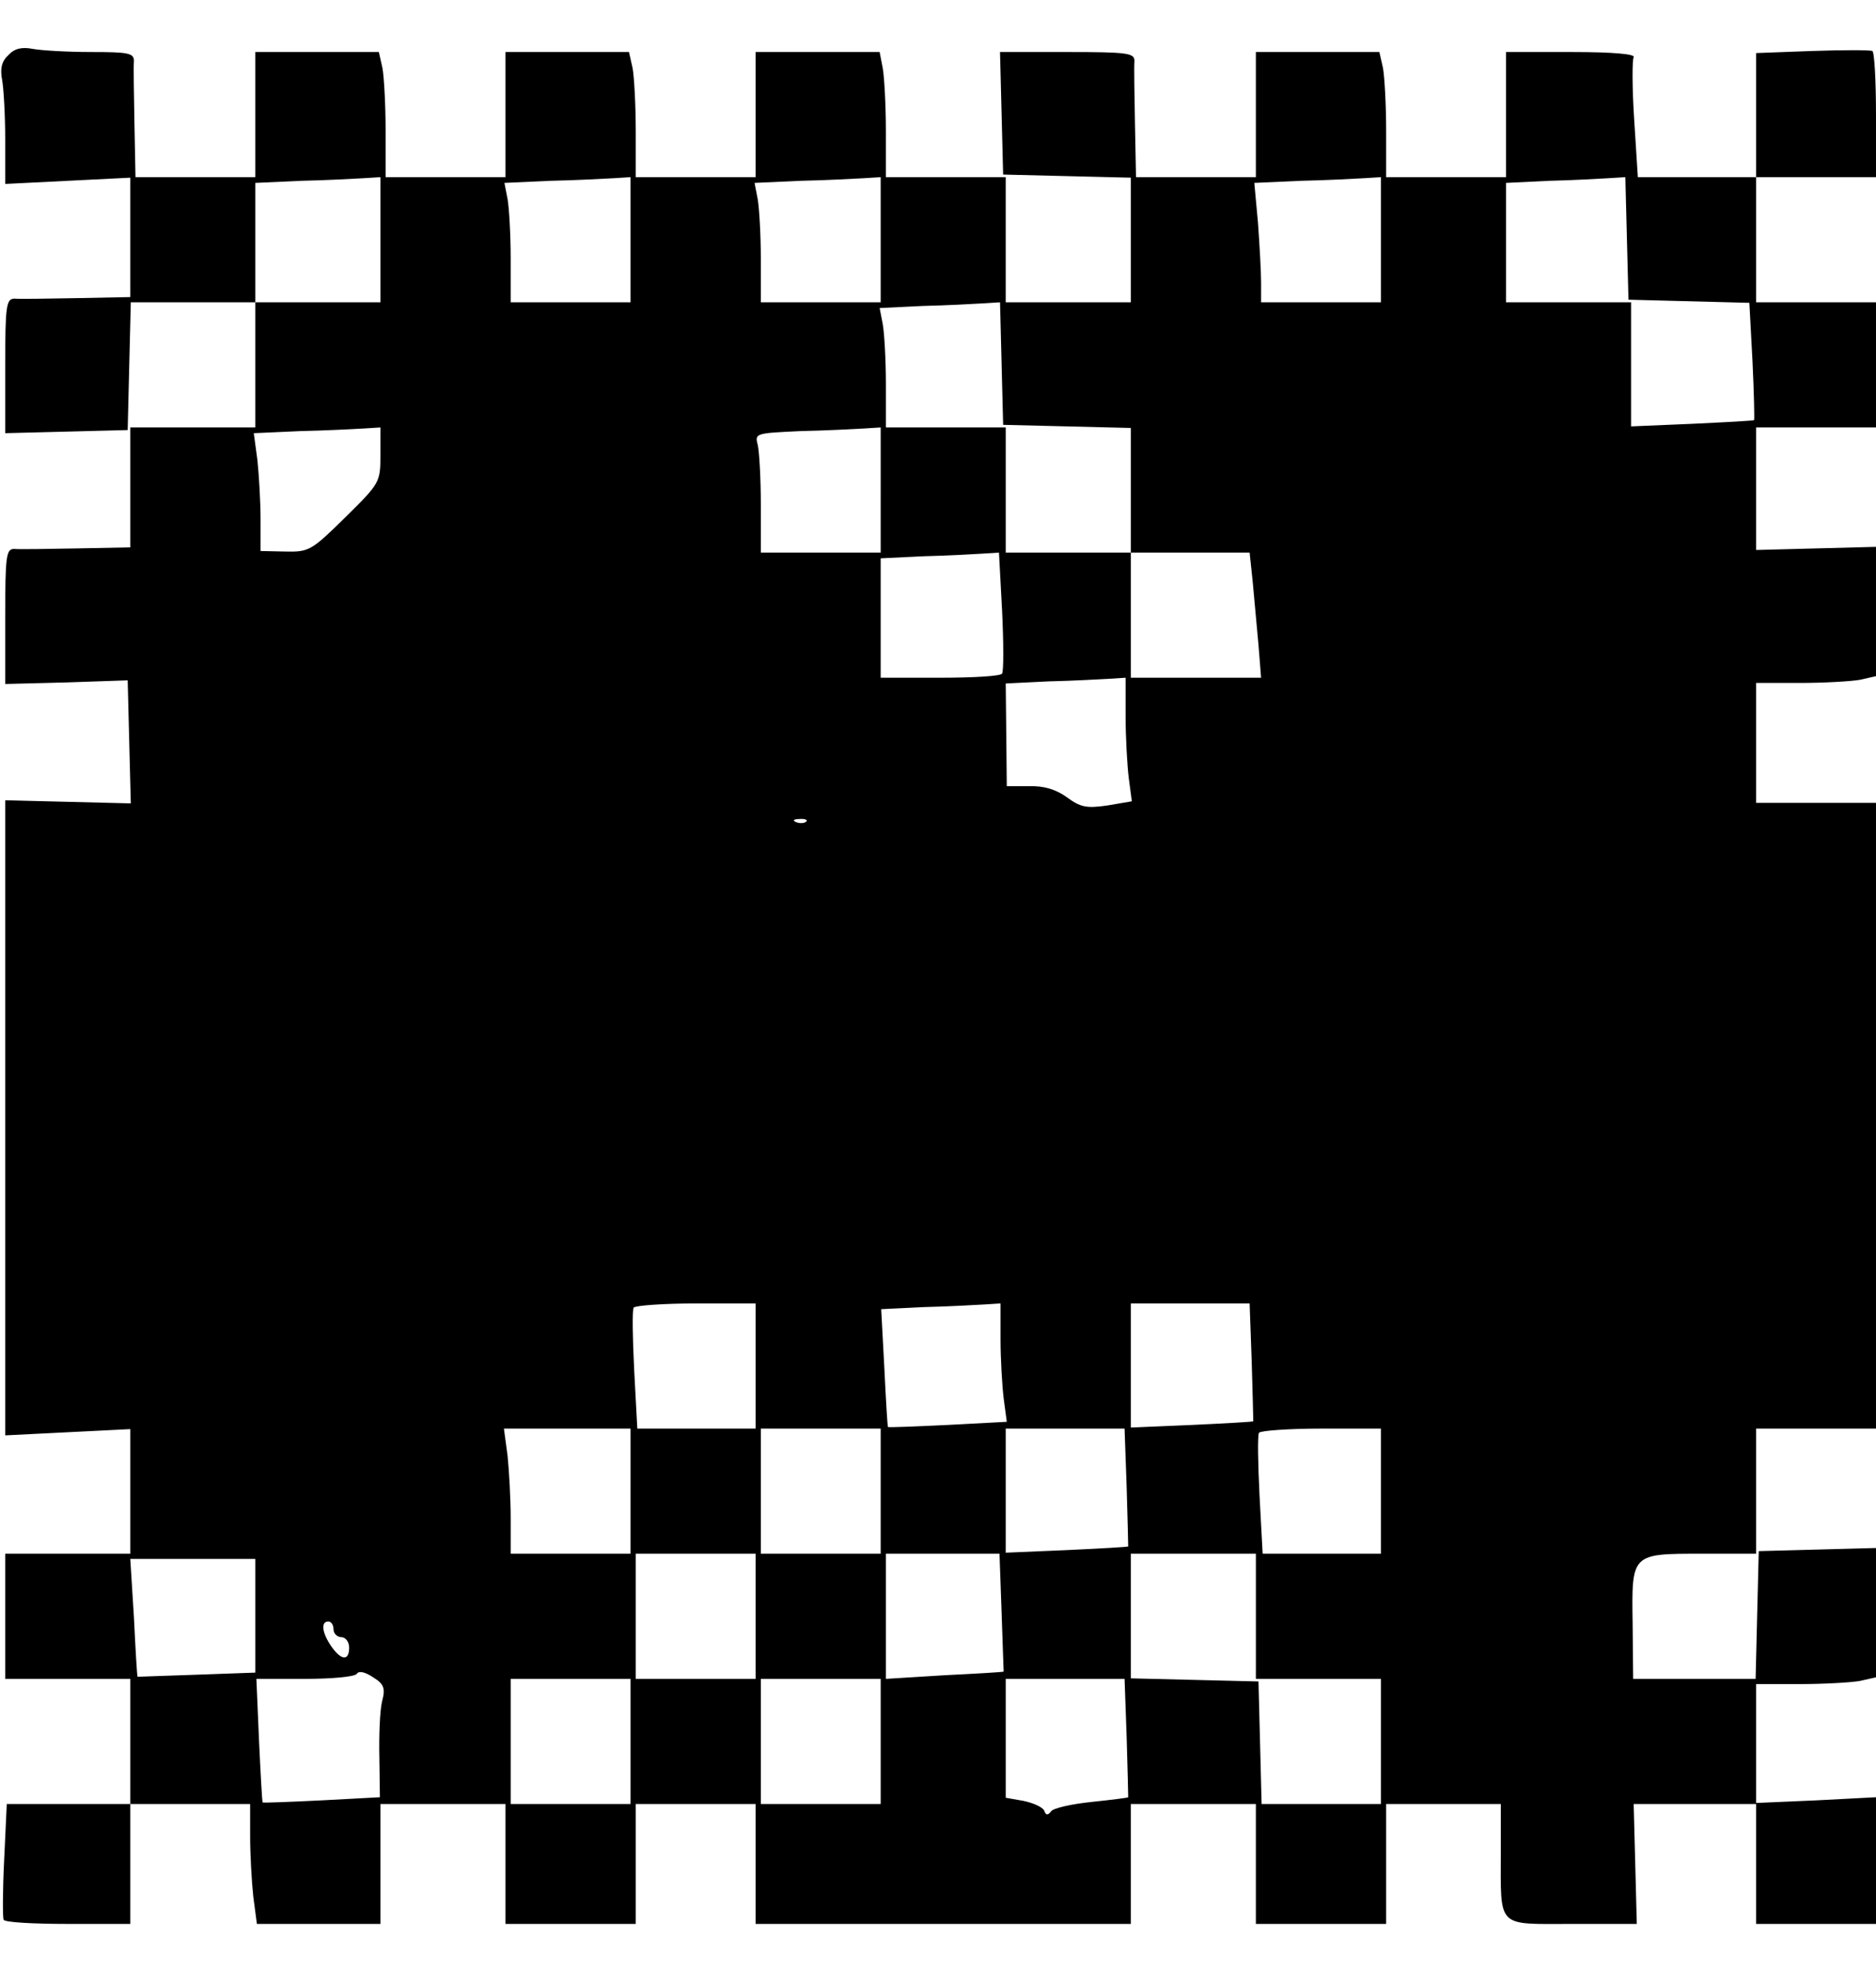 <?xml version="1.0" encoding="UTF-8" standalone="yes"?>
<svg version="1.0" xmlns="http://www.w3.org/2000/svg" width="100%" height="100mm" viewBox="0 0 360 360" preserveAspectRatio="xMidYMid meet">
  <g transform="translate(0,360) scale(0.1,-0.1)" fill="#000000" stroke="none">
    <path d="M16 3584 c-13 -12 -16 -26 -12 -47 3 -16 6 -68 6 -115 l0 -85 120 6
120 6 0 -114 0 -115 -102 -2 c-57 -1 -111 -2 -120 -1 -16 0 -18 -13 -18 -129
l0 -129 118 3 117 3 3 123 3 122 119 0 120 0 0 -120 0 -120 -120 0 -120 0 0
-115 0 -115 -102 -2 c-57 -1 -111 -2 -121 -1 -15 0 -17 -13 -17 -130 l0 -129
118 3 117 4 3 -118 3 -118 -121 3 -120 3 0 -609 0 -609 120 6 120 6 0 -119 0
-120 -120 0 -120 0 0 -120 0 -120 120 0 120 0 0 -120 0 -120 -119 0 -118 0 -5
-107 c-3 -60 -3 -111 -1 -115 2 -5 58 -8 124 -8 l119 0 0 115 0 115 115 0 115
0 0 -62 c0 -35 3 -87 6 -115 l7 -53 118 0 119 0 0 115 0 115 120 0 120 0 0
-115 0 -115 125 0 125 0 0 115 0 115 115 0 115 0 0 -115 0 -115 360 0 360 0 0
115 0 115 120 0 120 0 0 -115 0 -115 125 0 125 0 0 115 0 115 110 0 110 0 0
-92 c0 -148 -9 -138 137 -138 l124 0 -3 115 -3 115 118 0 117 0 0 -115 0 -115
115 0 115 0 0 121 0 122 -115 -6 -115 -5 0 114 0 114 84 0 c46 0 98 3 115 6
l31 7 0 124 0 124 -112 -3 -113 -3 -3 -122 -3 -123 -117 0 -118 0 -1 105 c-2
136 -3 135 133 135 l104 0 0 120 0 120 115 0 115 0 0 600 0 600 -115 0 -115 0
0 115 0 115 84 0 c46 0 98 3 115 6 l31 7 0 124 0 124 -115 -3 -115 -3 0 118 0
117 115 0 115 0 0 120 0 120 -115 0 -115 0 0 120 0 120 115 0 115 0 0 119 c0
66 -3 121 -7 123 -5 2 -56 2 -115 0 l-108 -4 0 -119 0 -119 -114 0 -113 0 -7
110 c-4 61 -4 115 -1 120 4 6 -39 10 -119 10 l-126 0 0 -120 0 -120 -115 0
-115 0 0 89 c0 49 -3 103 -6 120 l-7 31 -118 0 -119 0 0 -120 0 -120 -115 0
-115 0 -2 103 c-1 56 -2 110 -1 120 0 15 -13 17 -129 17 l-129 0 3 -117 3
-118 123 -3 122 -3 0 -119 0 -120 -120 0 -120 0 0 120 0 120 -115 0 -115 0 0
89 c0 49 -3 103 -6 120 l-6 31 -119 0 -119 0 0 -120 0 -120 -115 0 -115 0 0
89 c0 49 -3 103 -6 120 l-7 31 -118 0 -119 0 0 -120 0 -120 -115 0 -115 0 0
89 c0 49 -3 103 -6 120 l-7 31 -118 0 -119 0 0 -120 0 -120 -115 0 -115 0 -2
103 c-1 56 -2 110 -1 120 0 15 -11 17 -82 17 -46 0 -96 3 -112 6 -21 4 -35 1
-47 -12z m714 -354 l0 -120 -120 0 -120 0 0 115 0 114 88 4 c48 1 102 4 120 5
l32 2 0 -120z m480 0 l0 -120 -115 0 -115 0 0 84 c0 46 -3 97 -6 114 l-6 31
88 4 c49 1 104 4 122 5 l32 2 0 -120z m480 0 l0 -120 -115 0 -115 0 0 84 c0
46 -3 97 -6 114 l-6 31 88 4 c49 1 104 4 122 5 l32 2 0 -120z m960 0 l0 -120
-115 0 -115 0 0 38 c0 22 -3 73 -6 115 l-7 76 89 4 c49 1 104 4 122 5 l32 2 0
-120z m472 3 l3 -118 116 -3 116 -3 6 -112 c3 -62 4 -113 3 -113 0 -1 -54 -4
-118 -7 l-118 -5 0 119 0 119 -120 0 -120 0 0 115 0 114 83 4 c45 1 96 4 114
5 l32 2 3 -117z m-1200 -240 l3 -118 123 -3 122 -3 0 -119 0 -120 114 0 114 0
6 -57 c3 -32 8 -86 11 -120 l5 -63 -125 0 -125 0 0 120 0 120 -120 0 -120 0 0
120 0 120 -115 0 -115 0 0 84 c0 46 -3 97 -6 114 l-6 31 83 4 c46 1 98 4 116
5 l32 2 3 -117z m-1192 -176 c0 -52 -1 -54 -67 -119 -65 -64 -70 -67 -115 -66
l-48 1 0 61 c0 34 -3 84 -6 113 l-7 52 89 4 c49 1 104 4 122 5 l32 2 0 -53z
m960 -67 l0 -120 -115 0 -115 0 0 93 c0 50 -3 102 -6 114 -6 22 -3 22 82 26
49 1 104 4 122 5 l32 2 0 -120z m233 -232 c3 -62 3 -116 0 -120 -2 -5 -56 -8
-119 -8 l-114 0 0 115 0 114 83 4 c45 1 96 4 113 5 l31 2 6 -112z m237 -202
c0 -40 3 -93 6 -118 l6 -45 -47 -8 c-41 -6 -52 -3 -78 16 -21 15 -44 22 -73
21 l-42 0 -1 99 -1 98 82 4 c46 1 98 4 116 5 l32 2 0 -74z m-613 -202 c-3 -3
-12 -4 -19 -1 -8 3 -5 6 6 6 11 1 17 -2 13 -5z m-97 -1044 l0 -120 -114 0
-113 0 -6 112 c-3 61 -4 115 -1 120 3 4 57 8 120 8 l114 0 0 -120z m470 51 c0
-37 3 -88 6 -113 l6 -45 -113 -6 c-62 -3 -114 -5 -115 -4 -1 1 -4 52 -7 114
l-6 112 82 4 c45 1 97 4 115 5 l32 2 0 -69z m482 -43 c2 -62 3 -114 3 -114 0
-1 -53 -4 -117 -7 l-118 -5 0 119 0 119 114 0 114 0 4 -112z m-1192 -248 l0
-120 -115 0 -115 0 0 68 c0 37 -3 91 -6 120 l-7 52 122 0 121 0 0 -120z m480
0 l0 -120 -115 0 -115 0 0 120 0 120 115 0 115 0 0 -120z m472 8 c2 -62 3
-114 3 -114 0 -1 -53 -4 -117 -7 l-118 -5 0 119 0 119 114 0 114 0 4 -112z
m488 -8 l0 -120 -114 0 -113 0 -6 112 c-3 61 -4 115 -1 120 3 4 57 8 120 8
l114 0 0 -120z m-1200 -240 l0 -120 -115 0 -115 0 0 120 0 120 115 0 115 0 0
-120z m472 8 c2 -62 4 -113 4 -114 -1 -1 -52 -4 -113 -7 l-113 -7 0 120 0 120
109 0 109 0 4 -112z m488 -8 l0 -120 120 0 120 0 0 -120 0 -120 -115 0 -114 0
-3 118 -3 117 -122 3 -123 3 0 119 0 120 120 0 120 0 0 -120z m-1920 1 l0
-109 -112 -4 c-62 -2 -113 -4 -114 -4 -1 1 -4 52 -7 114 l-7 112 120 0 120 0
0 -109z m150 -26 c0 -8 7 -15 15 -15 8 0 15 -9 15 -20 0 -26 -15 -25 -34 2
-18 26 -21 48 -6 48 6 0 10 -7 10 -15z m93 -139 c-4 -17 -6 -65 -5 -107 l1
-76 -112 -6 c-61 -3 -112 -5 -113 -4 -1 1 -4 55 -7 120 l-5 117 93 0 c52 0 97
4 100 10 4 6 16 3 31 -7 21 -13 24 -21 17 -47z m477 -76 l0 -120 -115 0 -115
0 0 120 0 120 115 0 115 0 0 -120z m480 0 l0 -120 -115 0 -115 0 0 120 0 120
115 0 115 0 0 -120z m472 8 c2 -62 3 -114 3 -115 0 -1 -32 -5 -70 -9 -39 -4
-74 -12 -78 -18 -6 -8 -10 -8 -13 1 -3 7 -21 15 -40 19 l-34 6 0 114 0 114
114 0 114 0 4 -112z"/>
  </g>
</svg>